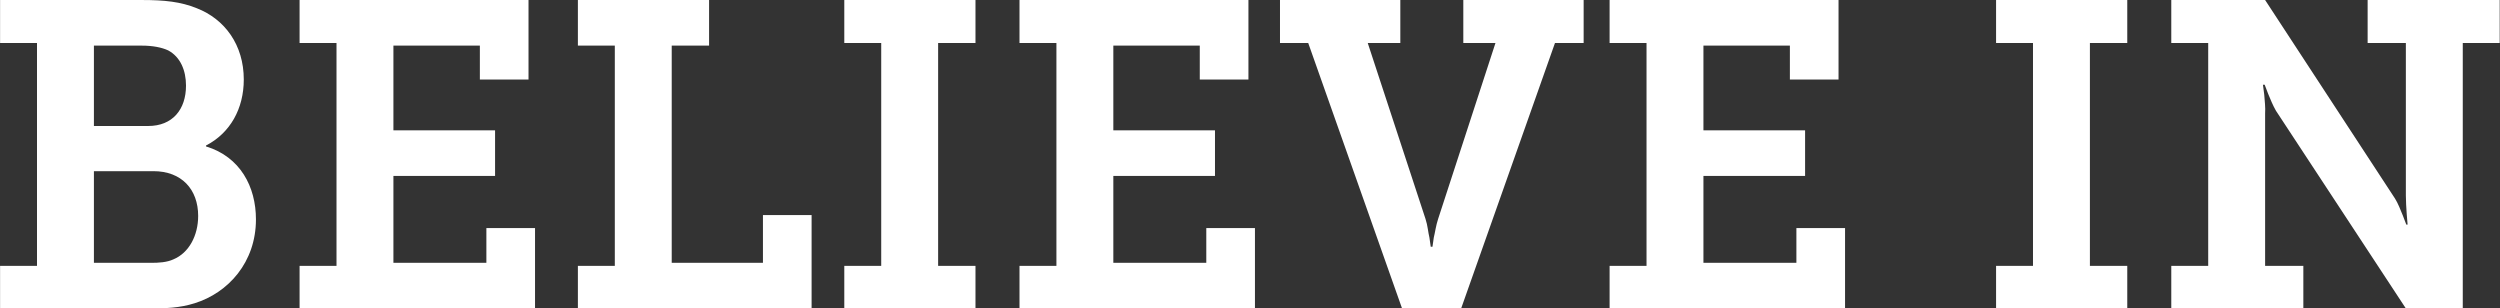 <svg width="924" height="114" viewBox="0 0 924 114" fill="none" xmlns="http://www.w3.org/2000/svg">
<rect x="0" y="0" width="924" height="114" fill="#333333" stroke="none"/>
<path d="M0.028 114V98.265H13.675V15.899H0.028V0.004H52.37C60.879 0.004 66.82 0.646 72.761 3.054C83.037 7.068 90.101 16.541 90.101 29.386C90.101 40.143 85.124 49.135 76.132 53.791V54.112C88.817 57.965 94.597 69.044 94.597 81.086C94.597 96.981 84.321 108.22 71.958 112.073C66.338 113.839 61.201 114 54.939 114H0.028ZM34.709 46.566H54.778C63.77 46.566 68.747 40.464 68.747 31.634C68.747 26.014 66.659 21.037 62.164 18.628C59.755 17.505 56.384 16.862 52.37 16.862H34.709V46.566ZM34.709 97.141H55.902C58.632 97.141 61.682 96.981 64.091 95.857C69.871 93.449 73.242 87.026 73.242 79.801C73.242 70.007 67.141 63.264 56.705 63.264H34.709V97.141ZM110.725 114V98.265H124.373V15.899H110.725V0.004H195.339V29.386H177.357V16.862H145.406V48.171H182.976V65.03H145.406V97.141H179.765V84.297H197.748V114H110.725ZM213.587 114V98.265H227.234V16.862H213.587V0.004H262.075V16.862H248.267V97.141H281.984V79.48H299.967V114H213.587ZM312.05 114V98.265H325.698V15.899H312.05V0.004H360.539V15.899H346.731V98.265H360.539V114H312.05ZM376.806 114V98.265H390.454V15.899H376.806V0.004H461.421V29.386H443.438V16.862H411.487V48.171H449.058V65.03H411.487V97.141H445.846V84.297H463.829V114H376.806ZM518.202 114L483.521 15.899H473.085V0.004H517.559V15.899H505.518L526.872 80.925C527.675 83.333 527.835 85.902 528.317 87.829L528.799 91.201H529.441L529.922 87.829C530.404 85.902 530.725 83.333 531.528 80.925L552.722 15.899H540.84V0.004H585.315V15.899H574.718L540.038 114H518.202ZM594.908 114V98.265H608.556V15.899H594.908V0.004H679.522V29.386H661.54V16.862H629.589V48.171H667.16V65.03H629.589V97.141H663.948V84.297H681.931V114H594.908ZM737.749 114V98.265H751.396V15.899H737.749V0.004H786.237V15.899H772.429V98.265H786.237V114H737.749ZM802.505 114V98.265H816.152V15.899H802.505V0.004H837.186L885.192 73.379C886.316 75.145 887.28 77.714 888.083 79.641L889.367 83.012H889.849L889.528 79.159C889.367 76.751 889.206 74.342 889.206 72.255V15.899H875.077V0.004H923.887V15.899H910.24V114H889.206L841.2 40.946C840.076 39.019 839.112 36.611 838.309 34.684L837.025 31.313H836.383L836.864 35.005C837.025 37.093 837.346 39.822 837.186 41.909V98.265H851.315V114H802.505Z" fill="white"/>
</svg>

